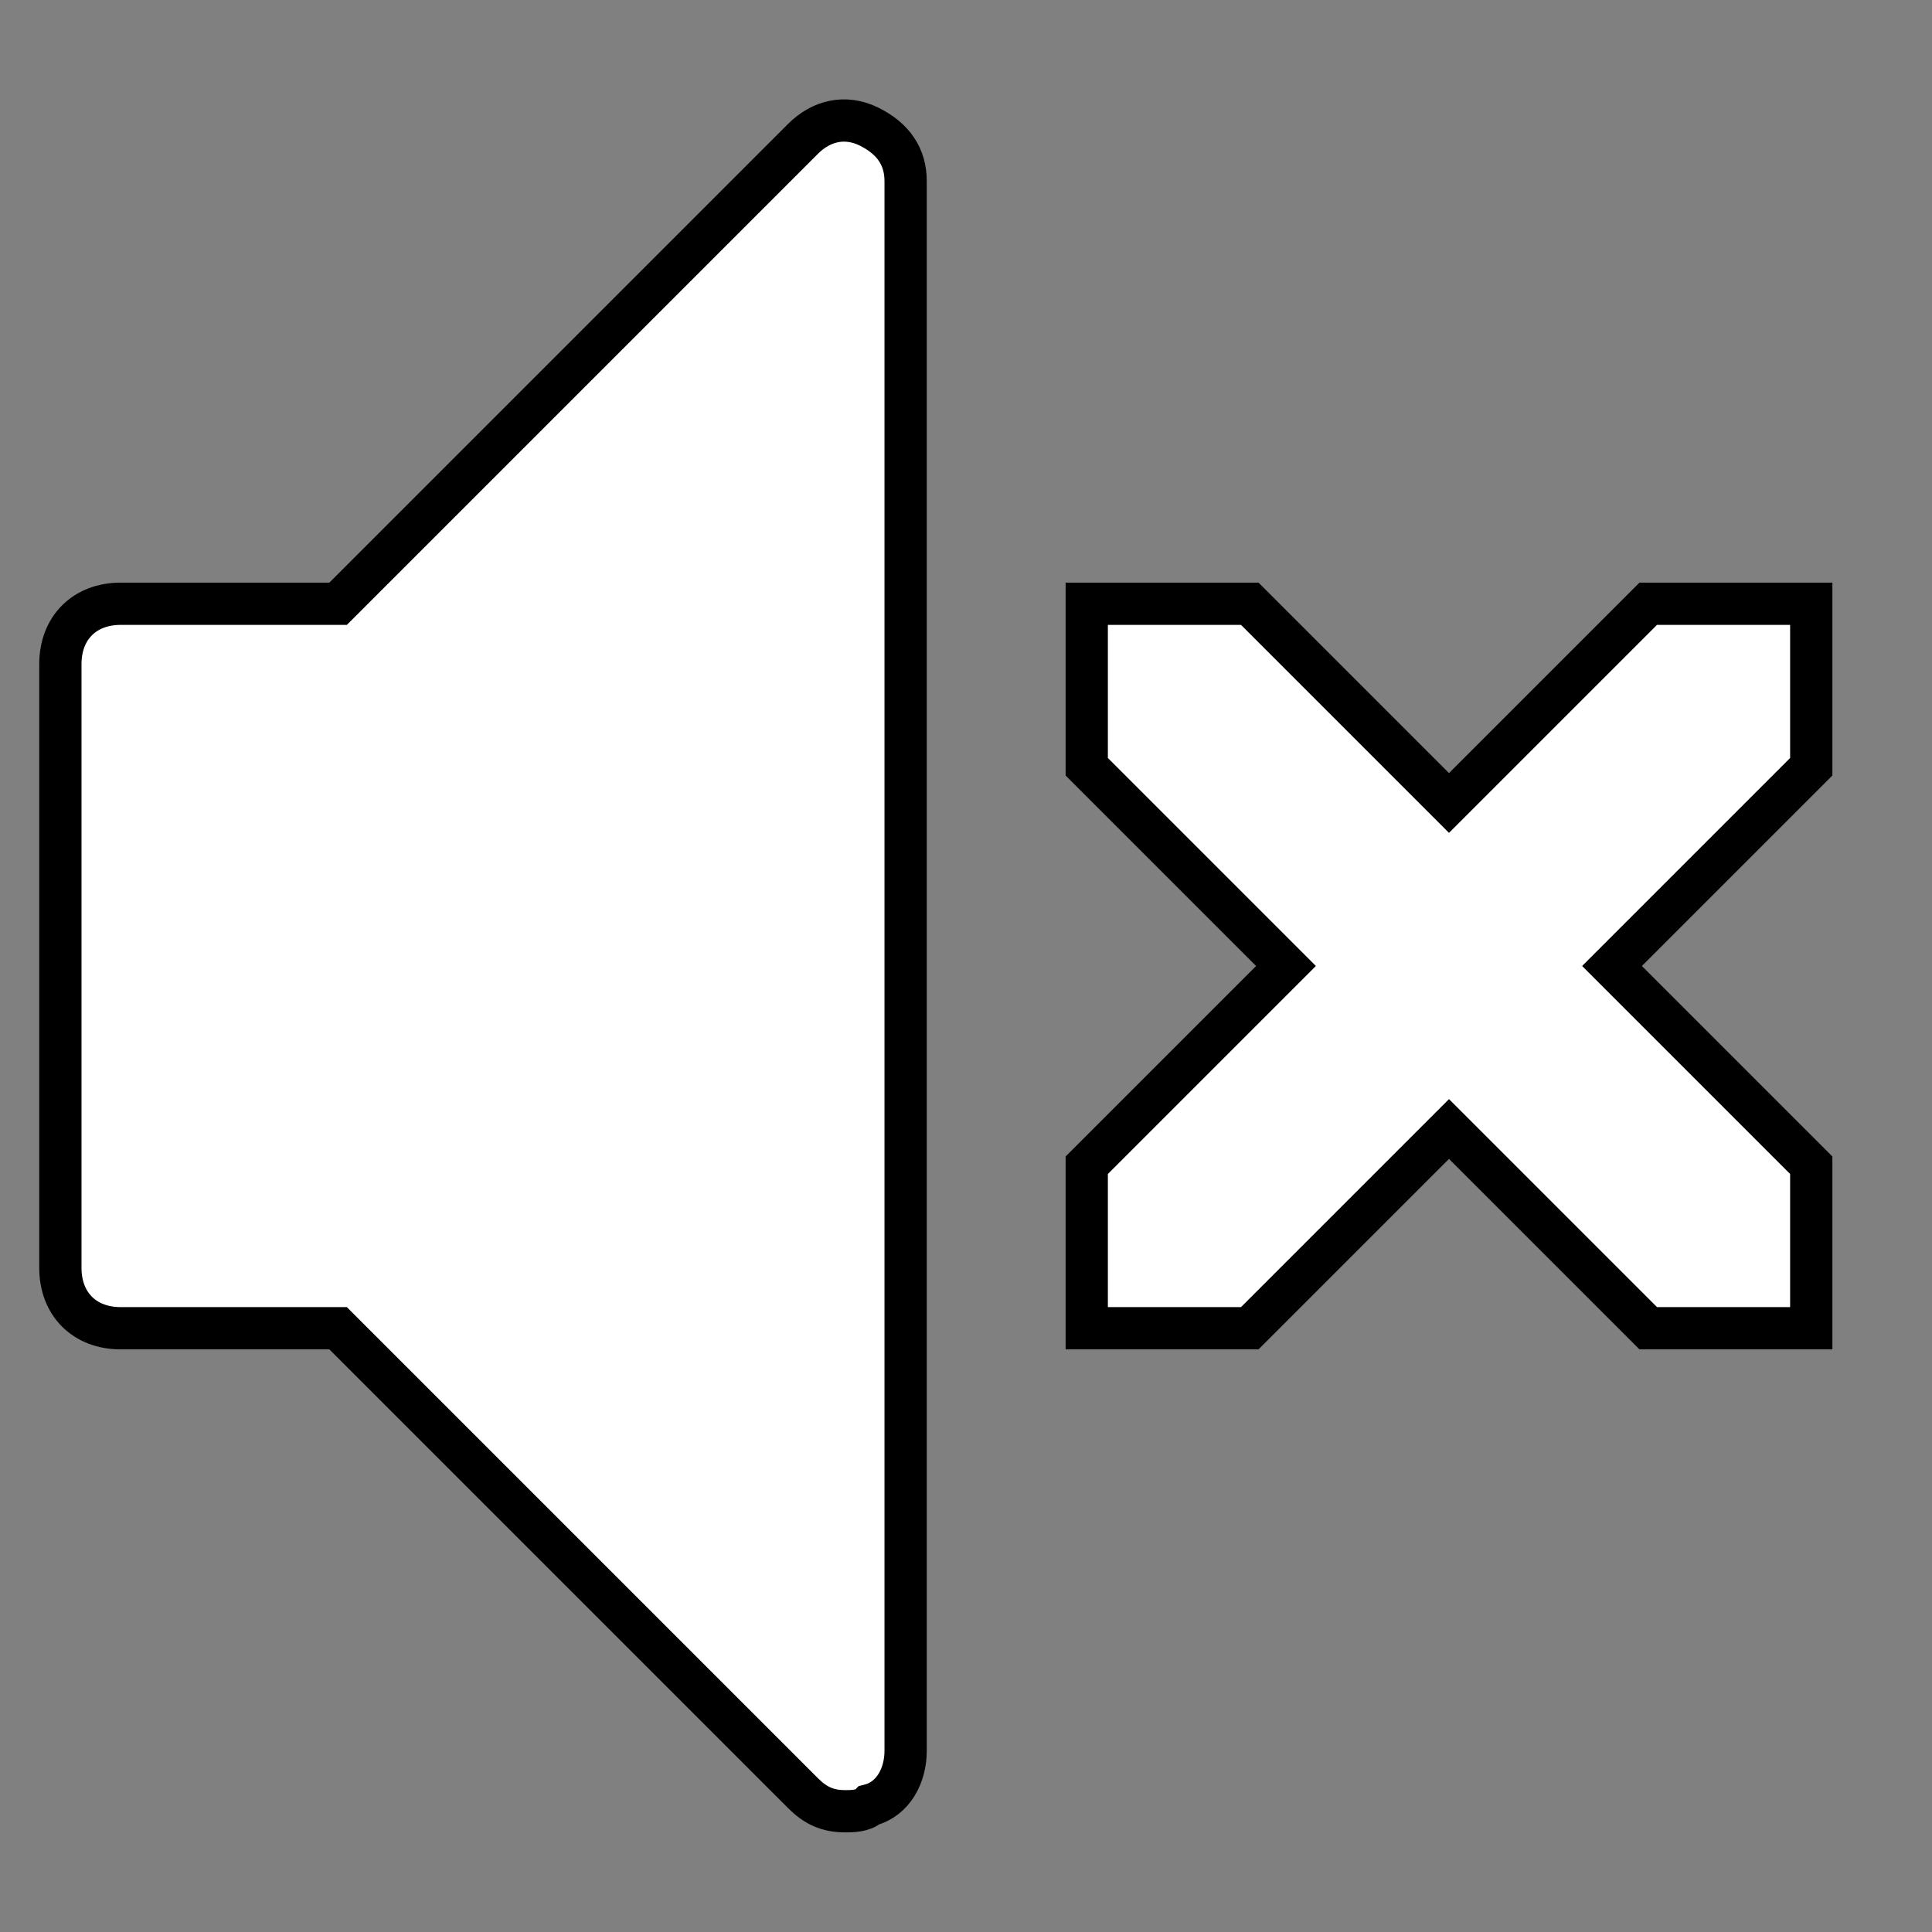 <?xml version="1.0" encoding="utf-8"?>
<!-- Generator: Adobe Illustrator 25.1.0, SVG Export Plug-In . SVG Version: 6.00 Build 0)  -->
<svg version="1.1" id="Layer_1" xmlns="http://www.w3.org/2000/svg" xmlns:xlink="http://www.w3.org/1999/xlink" x="0px" y="0px"
	 viewBox="0 0 32 32" style="enable-background:new 0 0 32 32;" xml:space="preserve">
<rect x="0" y="0" width="32" height="32" fill="#808080" stroke="none"/>
<style type="text/css">
	.st0{fill:#FFFFFF;stroke:#000000;stroke-width:0.7;stroke-miterlimit:10;}
</style>
<path class="st0" d="M30,19.3V22h-2.7L24,18.7L20.7,22H18v-2.7l3.3-3.3L18,12.7V10h2.7l3.3,3.3l3.3-3.3H30v2.7L26.7,16L30,19.3z"/>
<path class="st0" d="M14,30c-0.3,0-0.5-0.1-0.7-0.3L5.6,22H2c-0.6,0-1-0.4-1-1V11c0-0.6,0.4-1,1-1h3.6l7.7-7.7
	C13.6,2,14,1.9,14.4,2.1S15,2.6,15,3v26c0,0.4-0.2,0.8-0.6,0.9C14.3,30,14.1,30,14,30z"/>
</svg>
